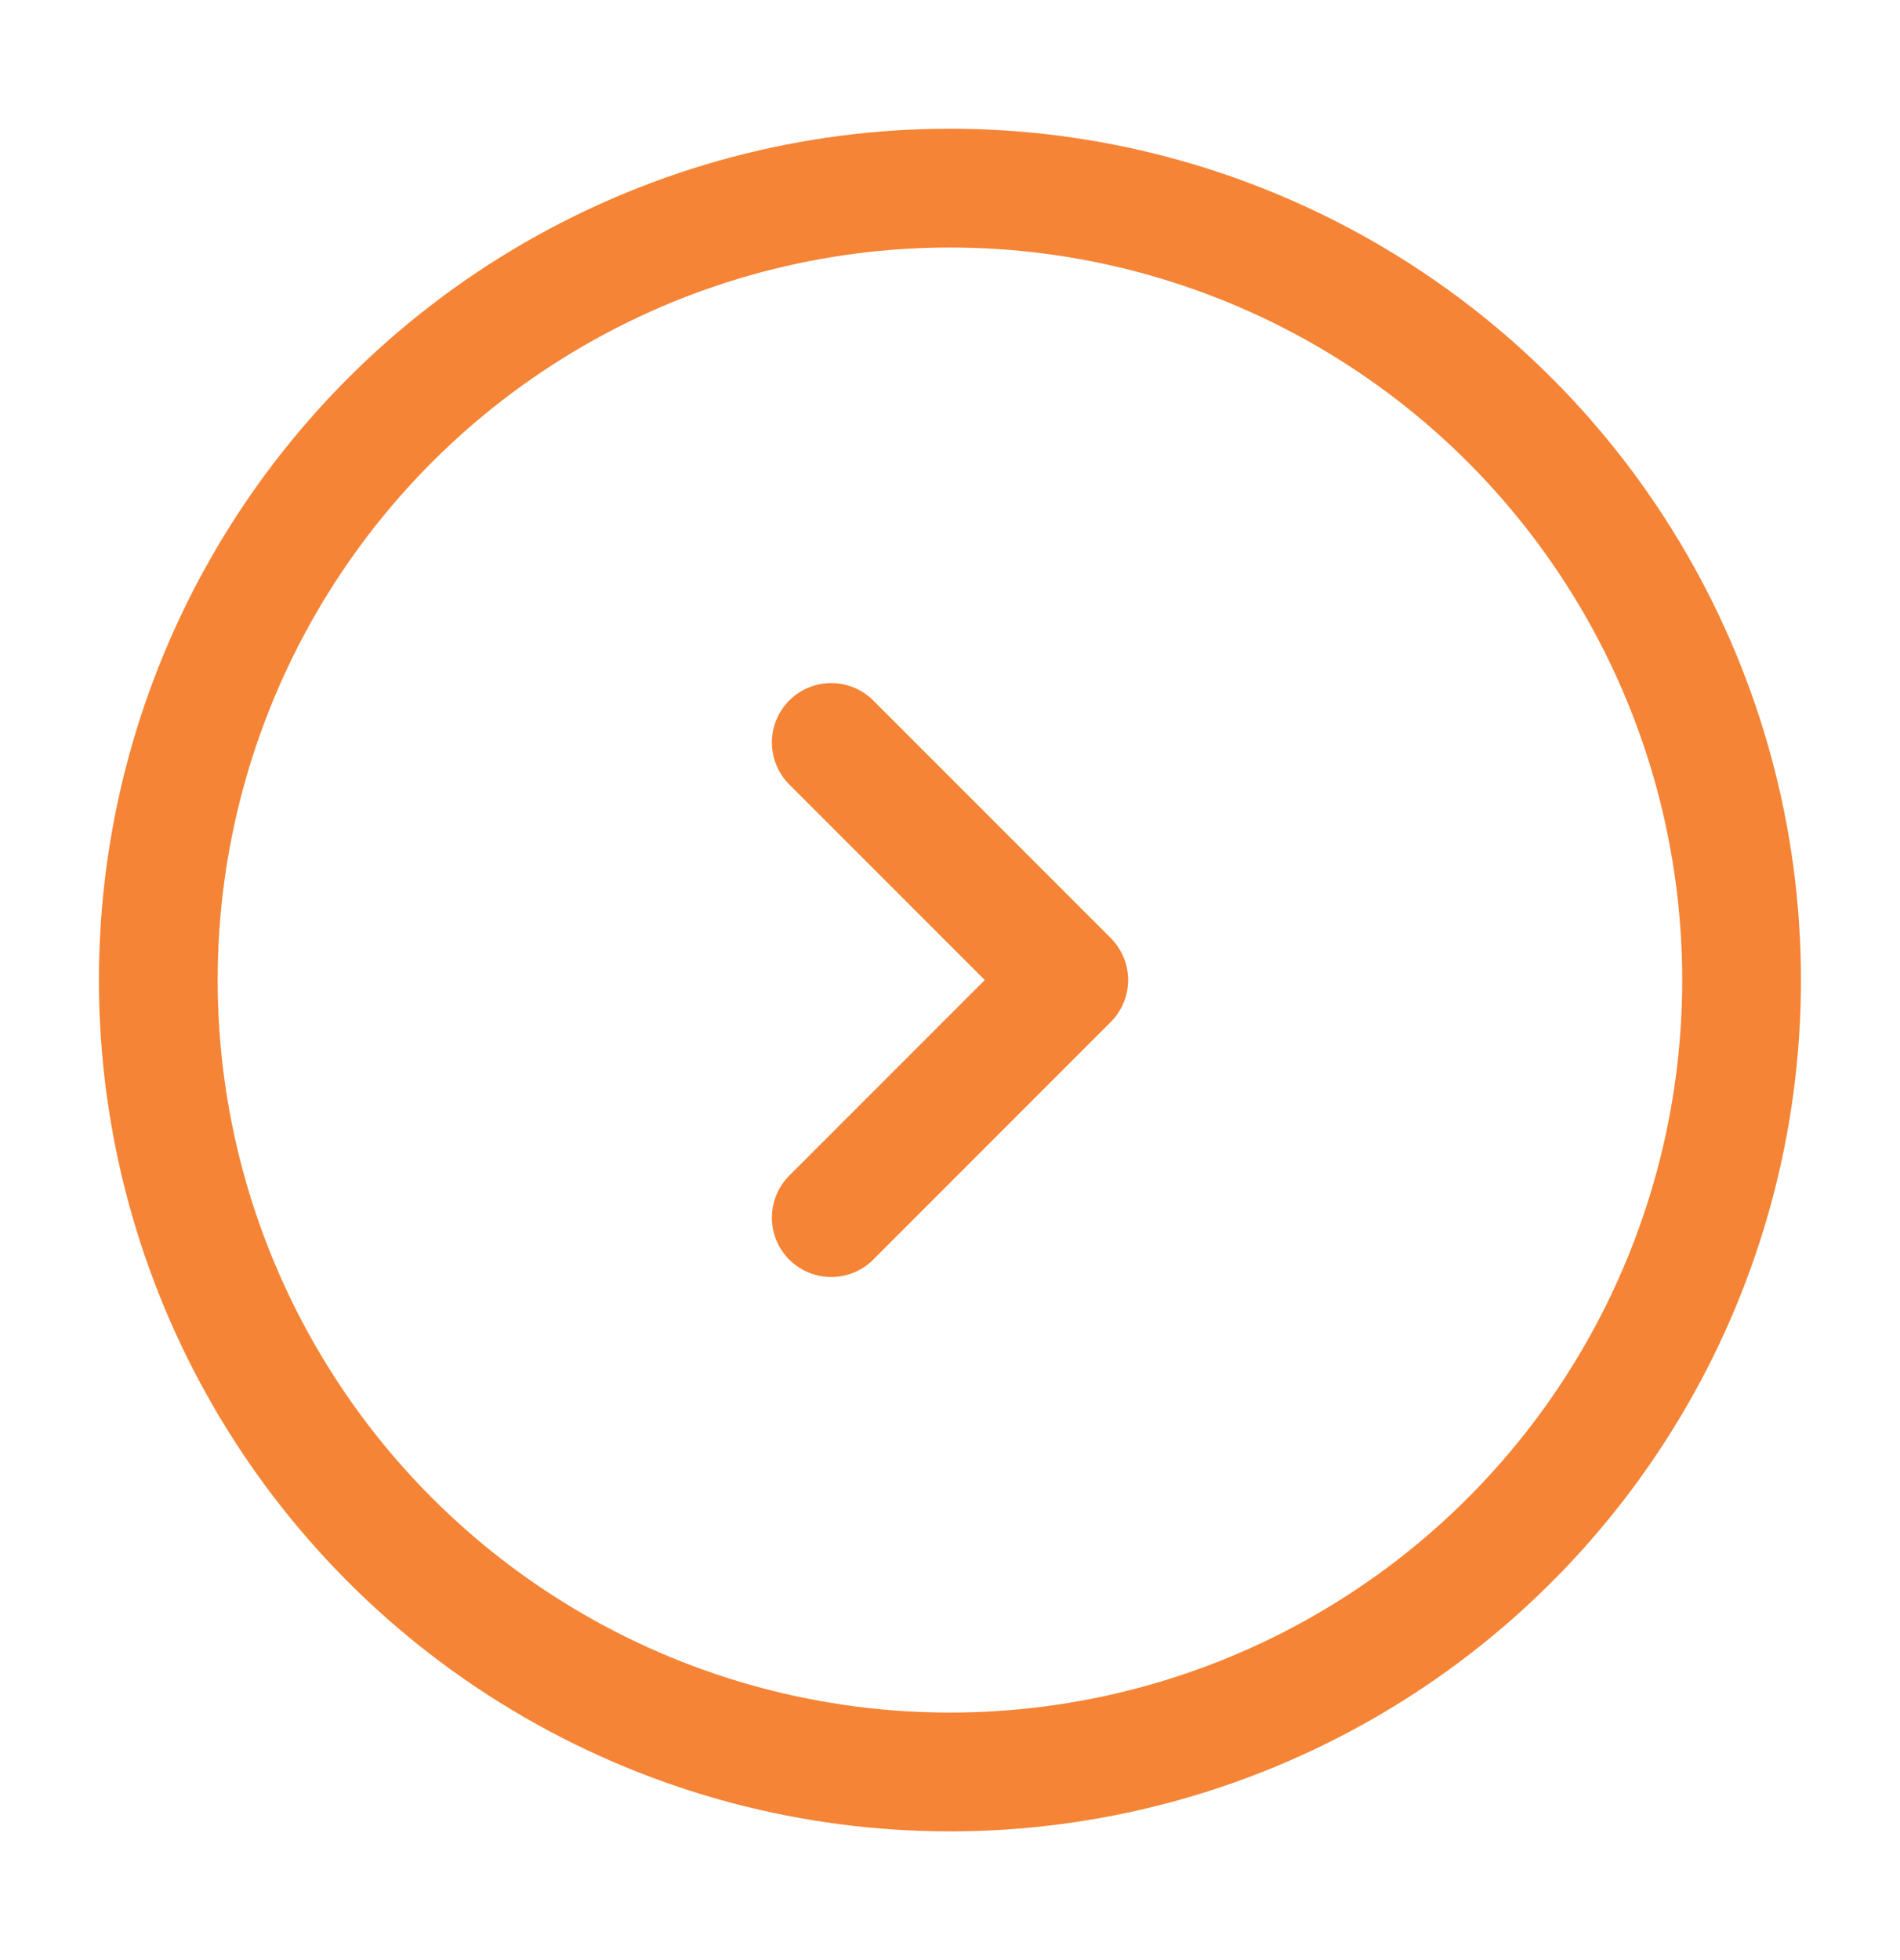 <svg width="32" height="33" viewBox="0 0 32 33" fill="none" xmlns="http://www.w3.org/2000/svg">
<circle cx="15.999" cy="16.5" r="13.333" stroke="#F58436" stroke-width="2"/>
<path d="M14 12.5L18 16.5L14 20.5" stroke="#F58436" stroke-width="2" stroke-linecap="round" stroke-linejoin="round"/>
</svg>
